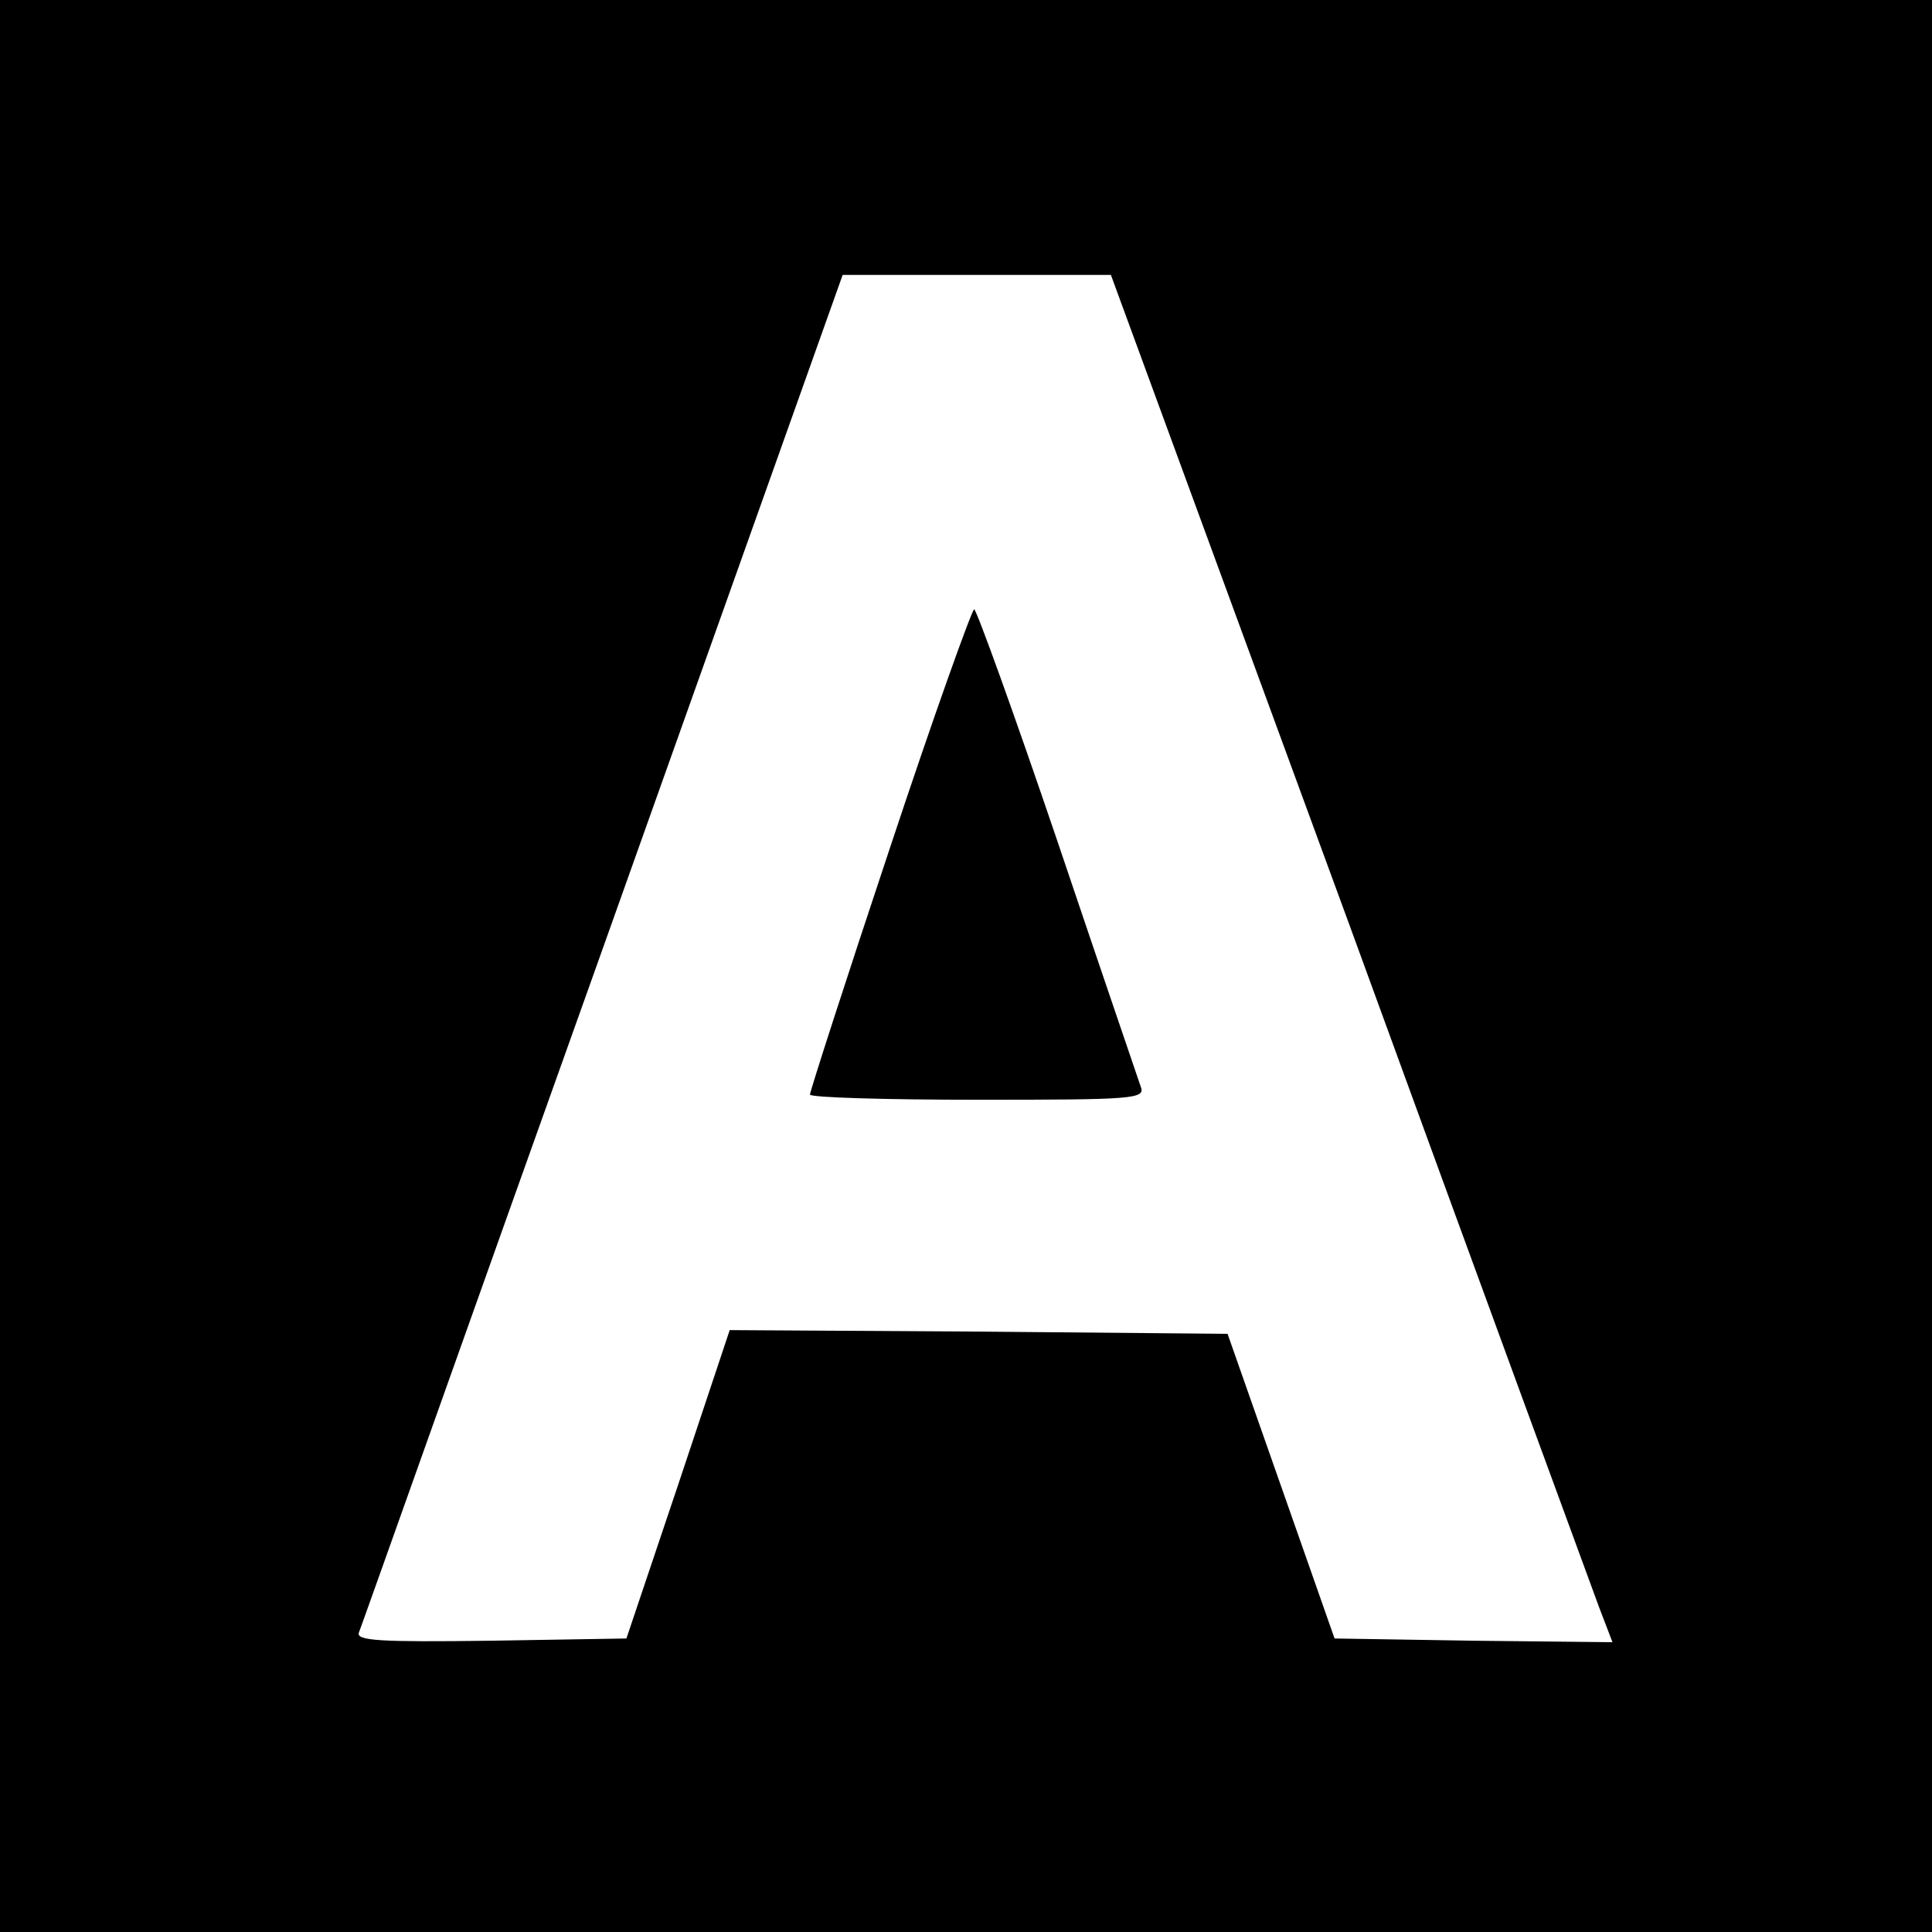 <?xml version="1.0" standalone="no"?>
<!DOCTYPE svg PUBLIC "-//W3C//DTD SVG 20010904//EN"
 "http://www.w3.org/TR/2001/REC-SVG-20010904/DTD/svg10.dtd">
<svg version="1.0" xmlns="http://www.w3.org/2000/svg"
 width="260pt" height="260pt" viewBox="0 0 260 260"
 preserveAspectRatio="xMidYMid meet">
<g transform="translate(0,260) scale(0.1,-0.1)"
fill="#000000" stroke="none">
<path d="M0 1300 l0 -1300 1300 0 1300 0 0 1300 0 1300 -1300 0 -1300 0 0
-1300z m1815 58 c175 -480 327 -894 337 -921 l18 -47 -187 2 -187 3 -72 205
-72 205 -335 3 -335 2 -69 -207 -70 -208 -182 -3 c-151 -2 -182 0 -178 11 3 7
150 422 328 920 l323 907 181 0 180 0 320 -872z"/>
<path d="M1197 1457 c-59 -177 -107 -326 -107 -330 0 -4 102 -7 226 -7 211 0
226 1 219 18 -3 9 -54 158 -112 330 -58 171 -109 312 -112 312 -3 0 -55 -145
-114 -323z"/>
</g>
</svg>
